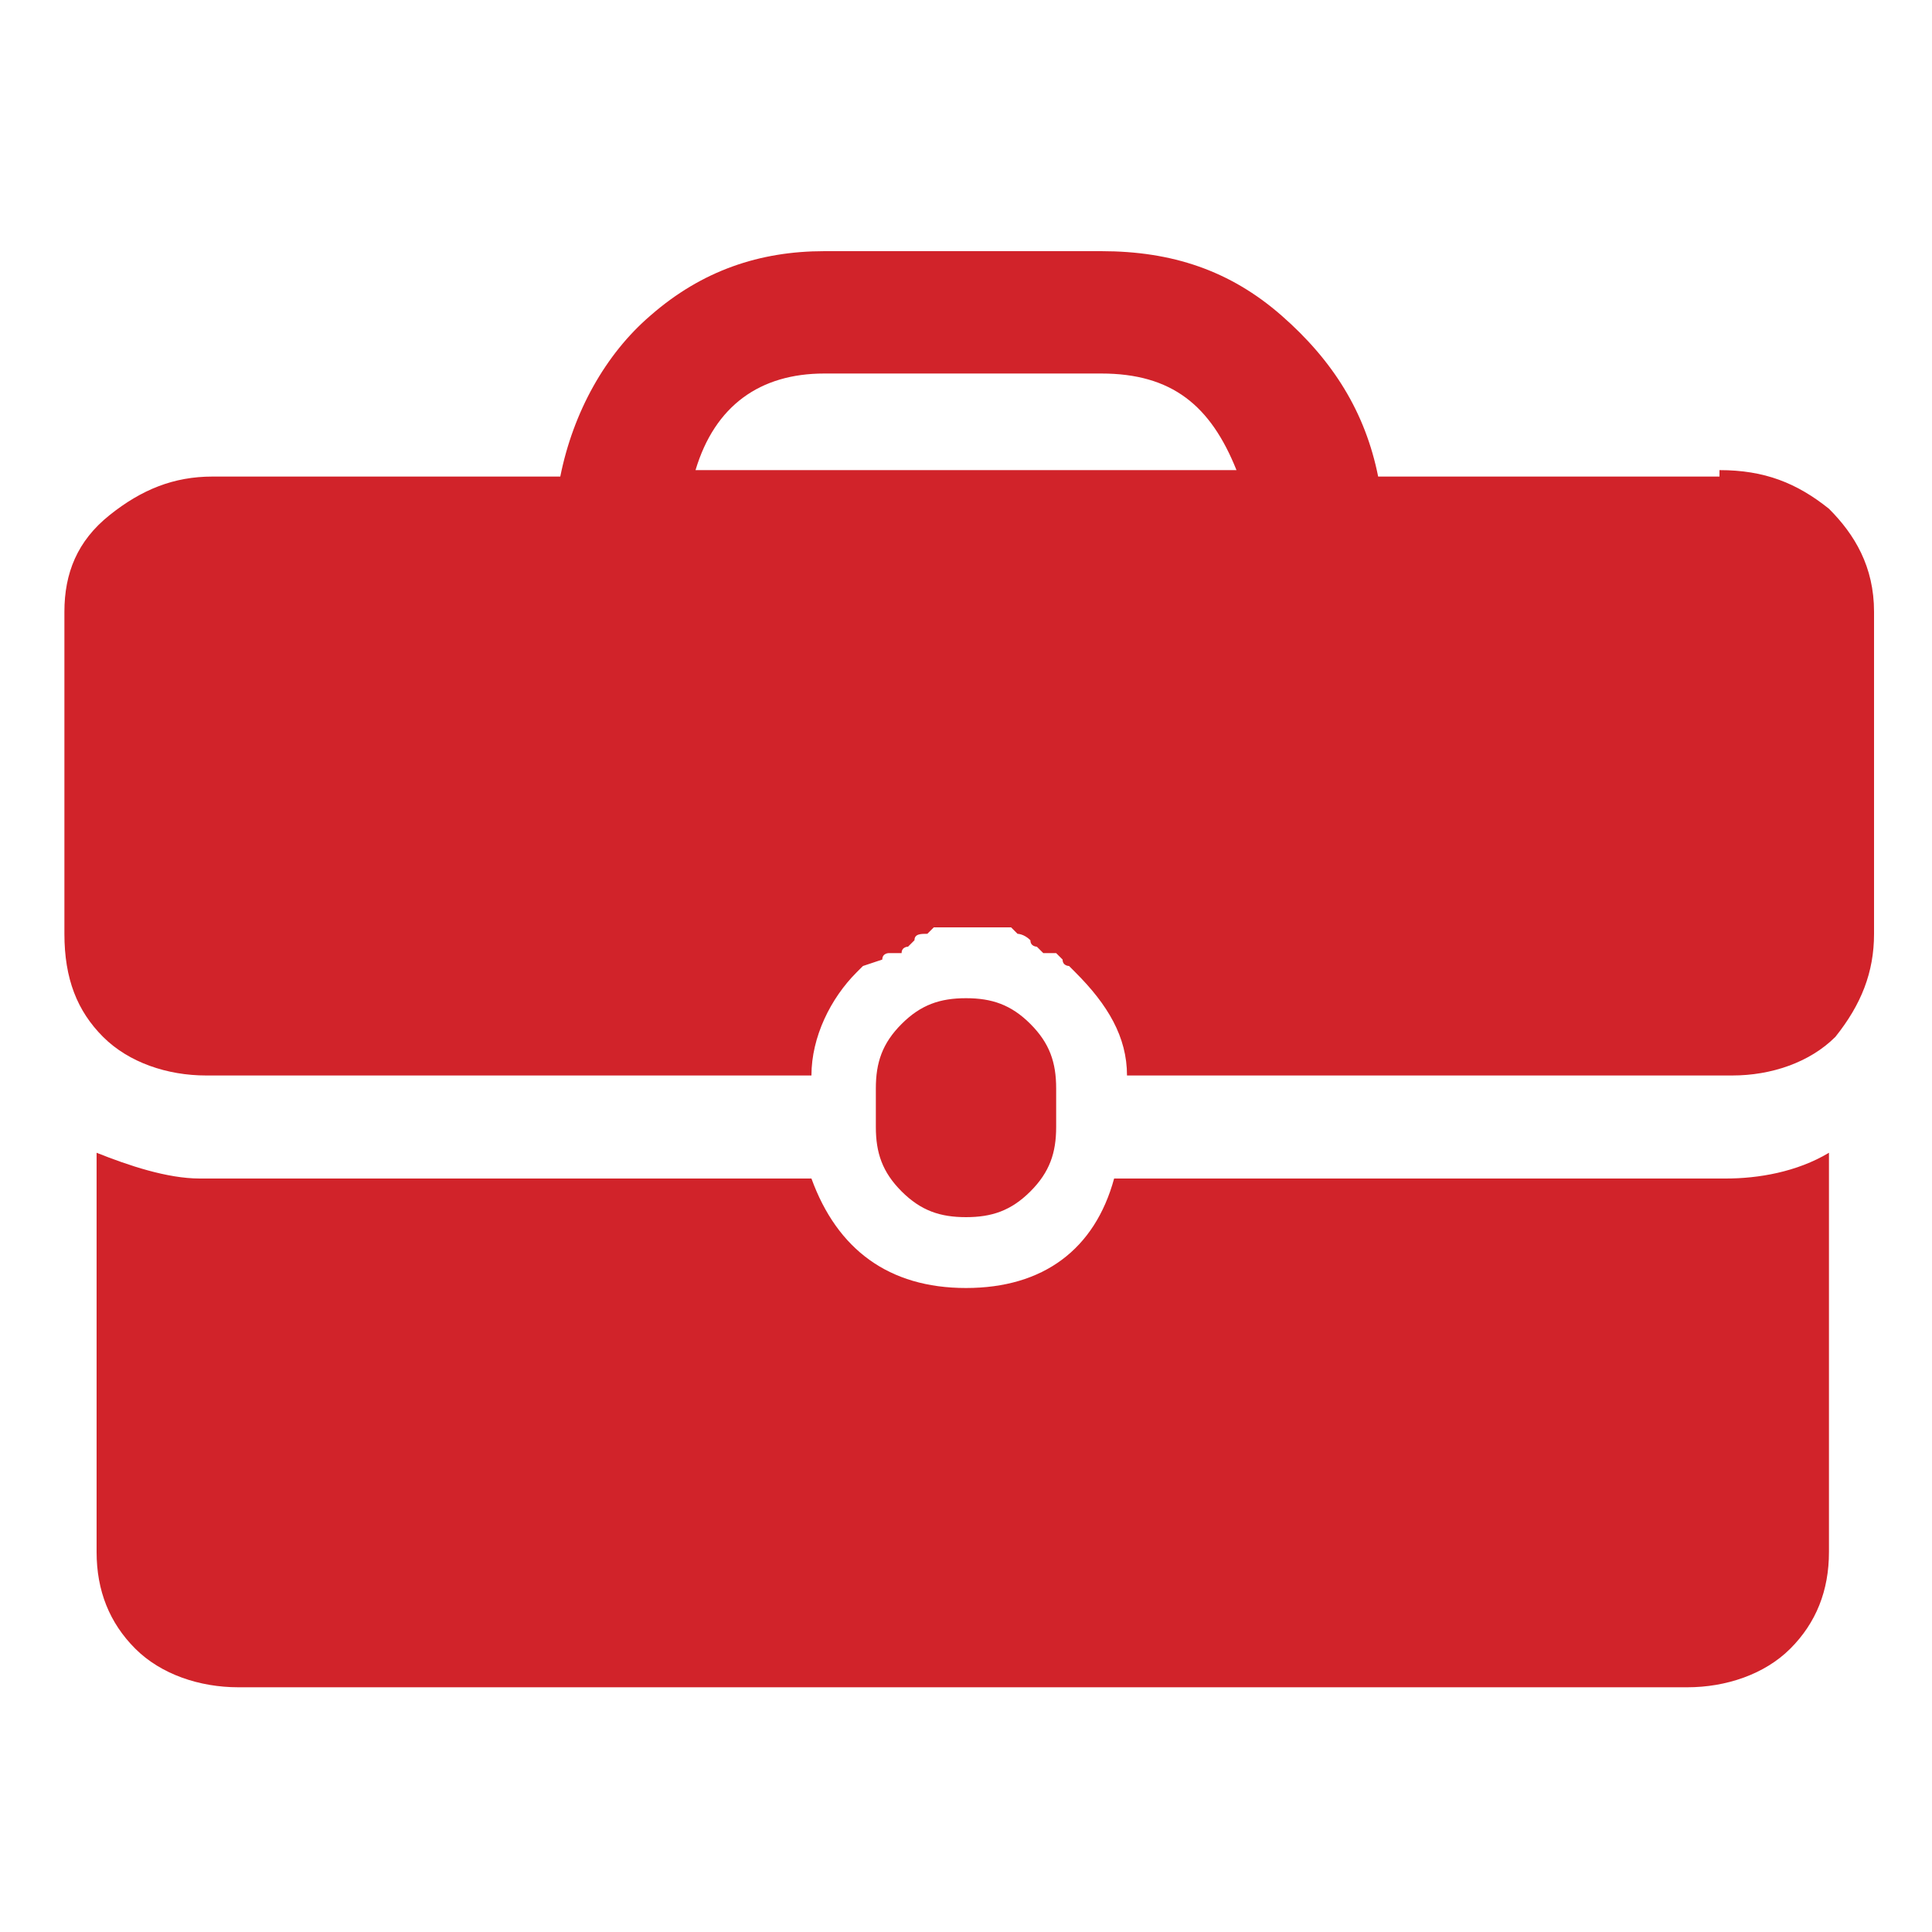 <?xml version="1.0" encoding="utf-8"?>
<!-- Generator: Adobe Illustrator 21.0.0, SVG Export Plug-In . SVG Version: 6.00 Build 0)  -->
<svg version="1.1" id="Vrstva_1" xmlns="http://www.w3.org/2000/svg" xmlns:xlink="http://www.w3.org/1999/xlink" x="0px" y="0px"
	 viewBox="0 0 30 30" style="enable-background:new 0 0 30 30;" xml:space="preserve">
<style type="text/css">
	.st0{fill:#D1232A;}
</style>
<path class="st0" d="M26.7,7.3c0.7,0,1.2,0.2,1.7,0.6c0.4,0.4,0.7,0.9,0.7,1.6v5c0,0.6-0.2,1.1-0.6,1.6c-0.4,0.4-1,0.6-1.6,0.6h-9.4
	c0-0.6-0.3-1.1-0.8-1.6L16.6,15c0,0-0.1,0-0.1-0.1c-0.1-0.1-0.1-0.1-0.1-0.1c0,0-0.1,0-0.1,0c0,0,0,0-0.1,0c0,0-0.1-0.1-0.1-0.1
	s-0.1,0-0.1-0.1c-0.1-0.1-0.2-0.1-0.2-0.1l-0.1-0.1h-0.1H15h-0.2c-0.2,0-0.2,0-0.2,0c0,0-0.1,0-0.1,0l-0.1,0.1c-0.1,0-0.2,0-0.2,0.1
	c0,0-0.1,0.1-0.1,0.1s-0.1,0-0.1,0.1c0,0-0.1,0-0.1,0c0,0,0,0-0.1,0c0,0-0.1,0-0.1,0.1C13.4,15,13.4,15,13.4,15l-0.1,0.1
	c-0.4,0.4-0.7,1-0.7,1.6H3.2c-0.6,0-1.2-0.2-1.6-0.6c-0.4-0.4-0.6-0.9-0.6-1.6v-5c0-0.6,0.2-1.1,0.7-1.5c0.5-0.4,1-0.6,1.6-0.6h5.4
	c0.2-1,0.7-1.9,1.4-2.5c0.8-0.7,1.7-1,2.7-1h4.3c1.1,0,2,0.3,2.8,1c0.8,0.7,1.3,1.5,1.5,2.5H26.7z M17.3,18.3h9.5
	c0.5,0,1.1-0.1,1.6-0.4v6.2c0,0.6-0.2,1.1-0.6,1.5c-0.4,0.4-1,0.6-1.6,0.6H3.7c-0.6,0-1.2-0.2-1.6-0.6c-0.4-0.4-0.6-0.9-0.6-1.5
	v-6.2c0.5,0.2,1.1,0.4,1.6,0.4h9.5C13,19.4,13.8,20,15,20C16.2,20,17,19.4,17.3,18.3z M10.8,7.3h8.4c-0.4-1-1-1.5-2.1-1.5h-4.3
	C11.8,5.8,11.1,6.3,10.8,7.3z M16.4,17.5c0,0.4-0.1,0.7-0.4,1c-0.3,0.3-0.6,0.4-1,0.4c-0.4,0-0.7-0.1-1-0.4c-0.3-0.3-0.4-0.6-0.4-1
	v-0.6c0-0.4,0.1-0.7,0.4-1c0.3-0.3,0.6-0.4,1-0.4c0.4,0,0.7,0.1,1,0.4c0.3,0.3,0.4,0.6,0.4,1V17.5z"/>
</svg>
